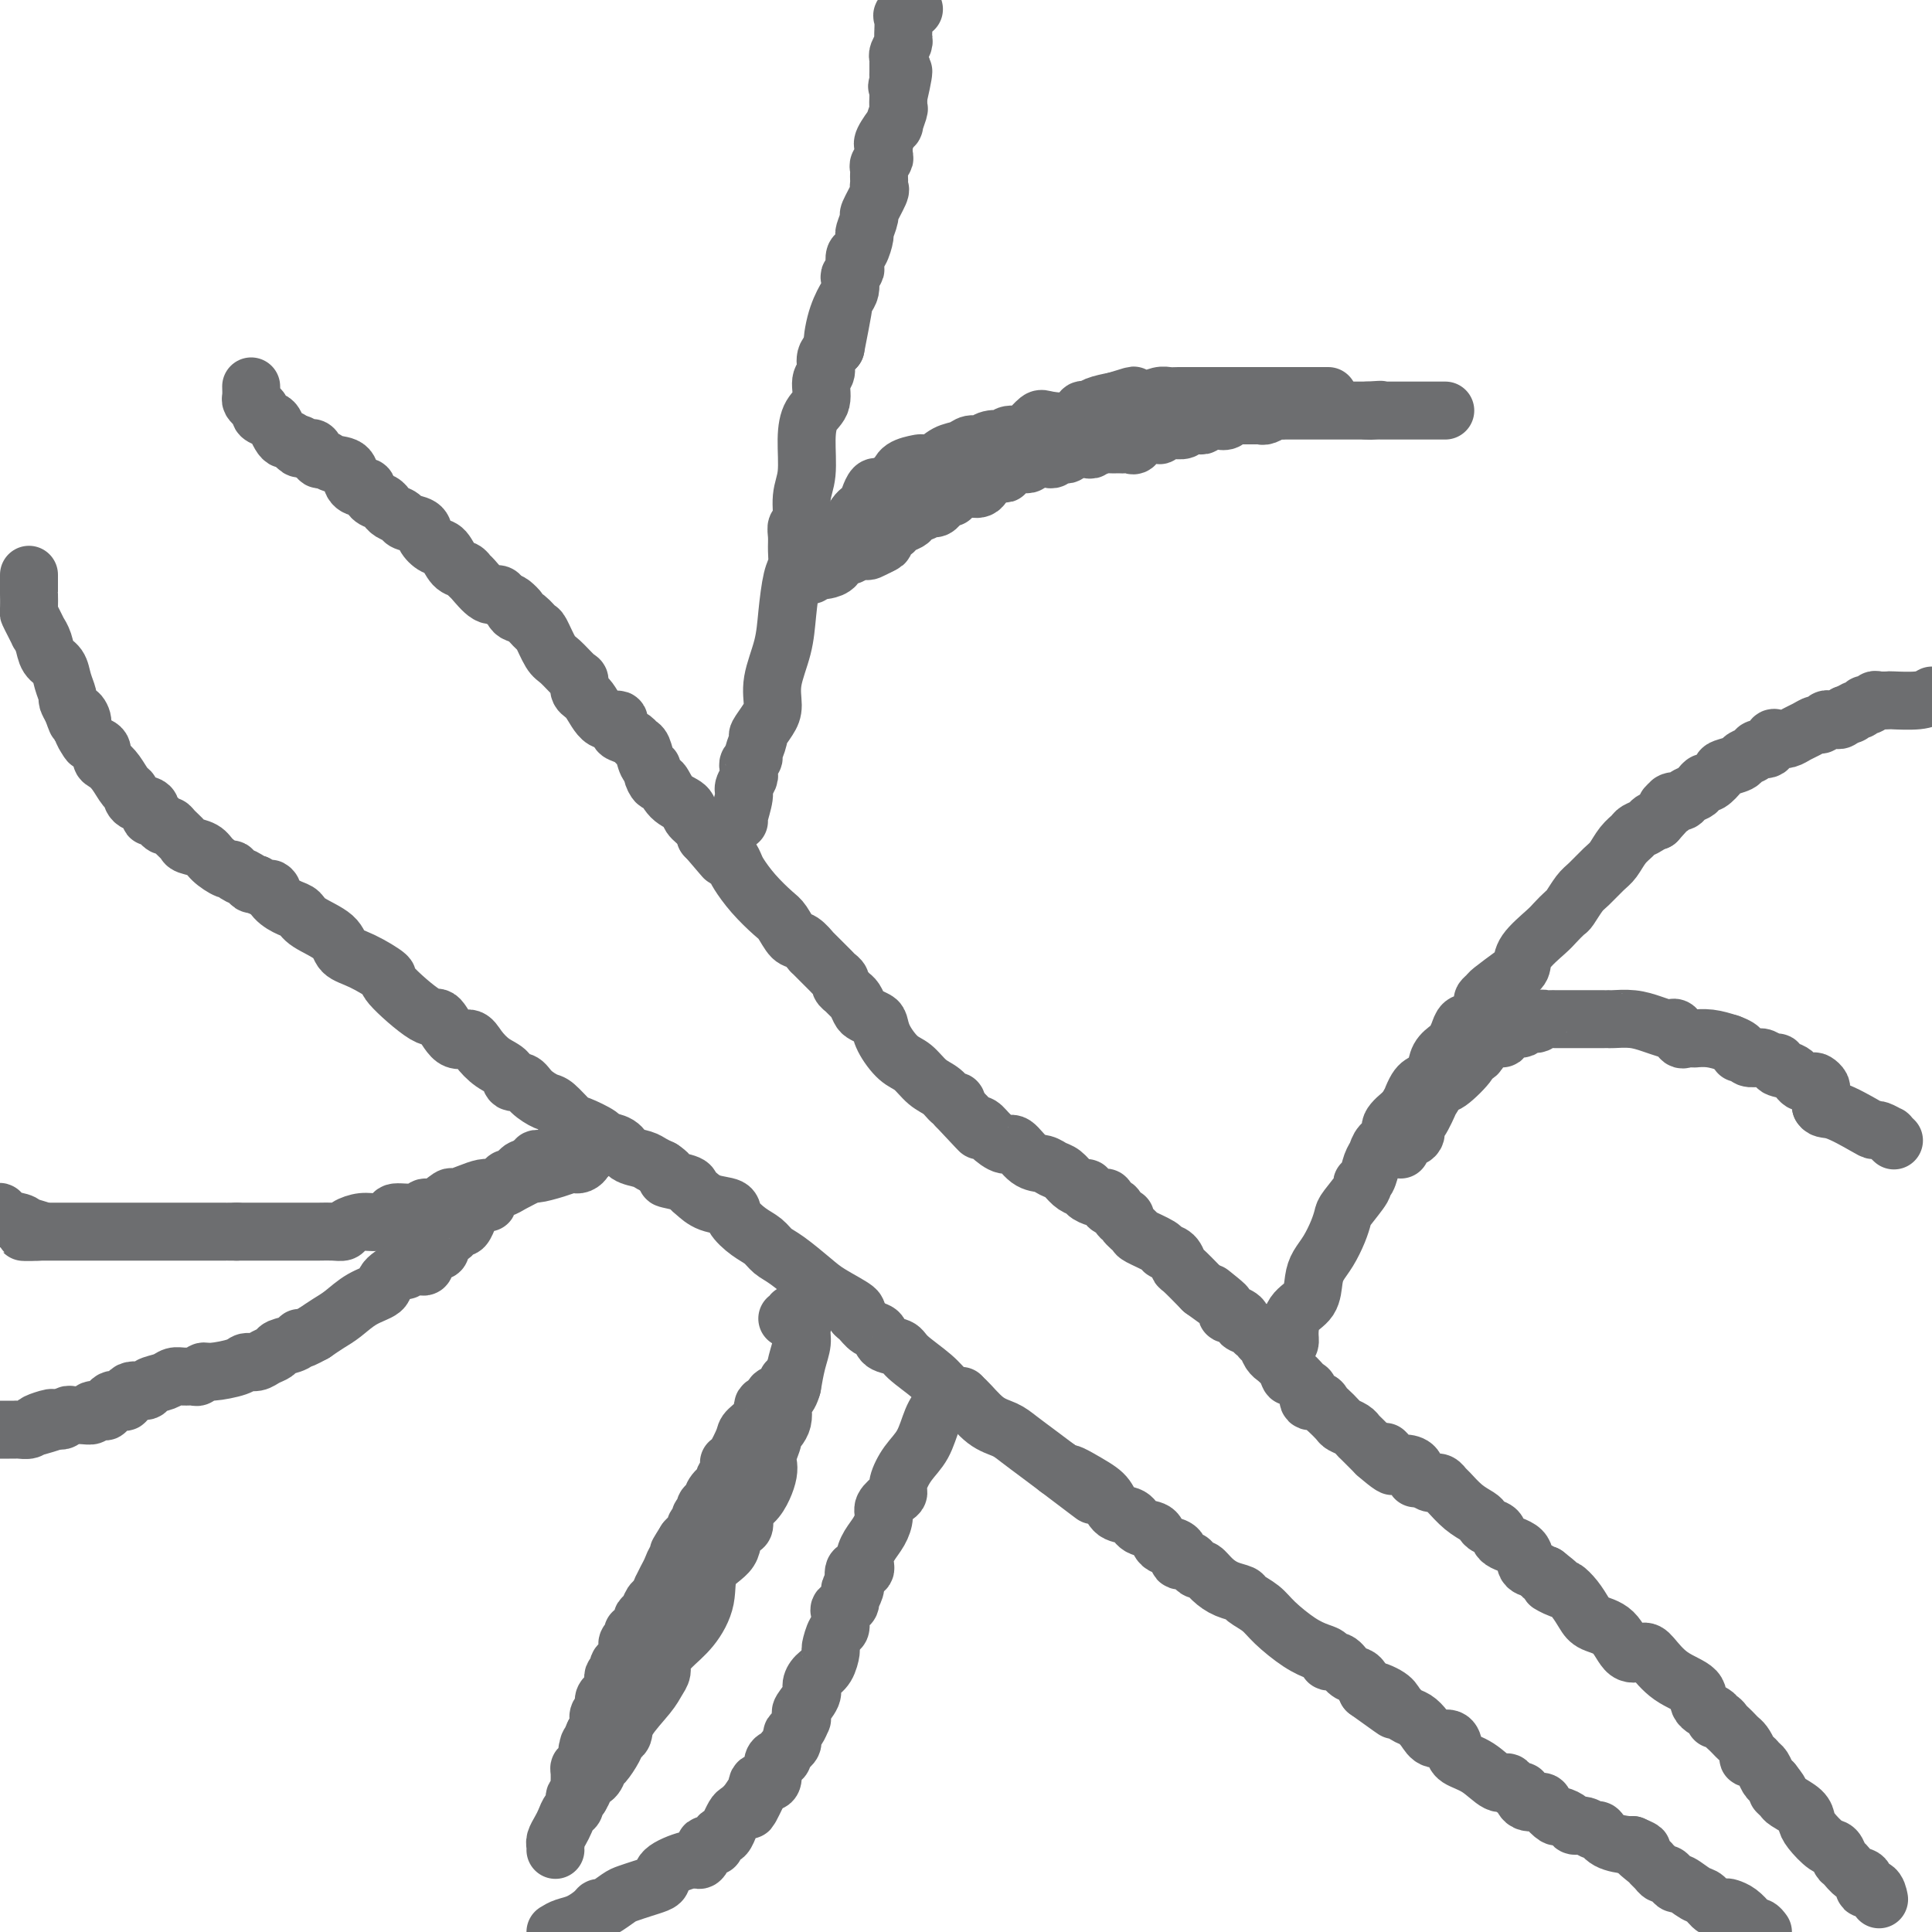 <svg viewBox='0 0 400 400' version='1.1' xmlns='http://www.w3.org/2000/svg' xmlns:xlink='http://www.w3.org/1999/xlink'><g fill='none' stroke='#6D6E70' stroke-width='12' stroke-linecap='round' stroke-linejoin='round'><path d='M6,119c0.000,0.769 0.000,1.537 0,2c-0.000,0.463 -0.001,0.620 0,1c0.001,0.380 0.003,0.983 0,1c-0.003,0.017 -0.011,-0.552 0,0c0.011,0.552 0.041,2.223 0,3c-0.041,0.777 -0.151,0.658 0,1c0.151,0.342 0.564,1.145 1,2c0.436,0.855 0.894,1.761 1,2c0.106,0.239 -0.141,-0.190 0,0c0.141,0.190 0.669,1.000 1,2c0.331,1.000 0.466,2.189 1,3c0.534,0.811 1.466,1.242 2,2c0.534,0.758 0.669,1.842 1,3c0.331,1.158 0.858,2.389 1,3c0.142,0.611 -0.102,0.603 0,1c0.102,0.397 0.551,1.198 1,2'/><path d='M15,147c1.554,4.522 0.940,1.828 1,1c0.060,-0.828 0.794,0.211 1,1c0.206,0.789 -0.117,1.329 0,2c0.117,0.671 0.675,1.475 1,2c0.325,0.525 0.419,0.772 1,1c0.581,0.228 1.651,0.436 2,1c0.349,0.564 -0.022,1.484 0,2c0.022,0.516 0.437,0.629 1,1c0.563,0.371 1.273,1.001 2,2c0.727,0.999 1.472,2.366 2,3c0.528,0.634 0.838,0.533 1,1c0.162,0.467 0.176,1.501 1,2c0.824,0.499 2.458,0.463 3,1c0.542,0.537 -0.009,1.646 0,2c0.009,0.354 0.579,-0.047 1,0c0.421,0.047 0.695,0.541 1,1c0.305,0.459 0.643,0.883 1,1c0.357,0.117 0.733,-0.071 1,0c0.267,0.071 0.426,0.403 1,1c0.574,0.597 1.562,1.460 2,2c0.438,0.540 0.327,0.757 1,1c0.673,0.243 2.130,0.513 3,1c0.870,0.487 1.154,1.191 2,2c0.846,0.809 2.254,1.723 3,2c0.746,0.277 0.830,-0.083 1,0c0.170,0.083 0.427,0.610 1,1c0.573,0.390 1.462,0.643 2,1c0.538,0.357 0.725,0.816 1,1c0.275,0.184 0.637,0.092 1,0'/><path d='M53,183c4.527,2.765 3.345,1.177 3,1c-0.345,-0.177 0.146,1.057 1,2c0.854,0.943 2.072,1.593 3,2c0.928,0.407 1.565,0.569 2,1c0.435,0.431 0.668,1.132 2,2c1.332,0.868 3.762,1.905 5,3c1.238,1.095 1.284,2.250 2,3c0.716,0.750 2.102,1.097 4,2c1.898,0.903 4.307,2.363 5,3c0.693,0.637 -0.330,0.453 1,2c1.330,1.547 5.013,4.826 7,6c1.987,1.174 2.278,0.244 3,1c0.722,0.756 1.875,3.199 3,4c1.125,0.801 2.223,-0.040 3,0c0.777,0.040 1.234,0.962 2,2c0.766,1.038 1.842,2.193 3,3c1.158,0.807 2.397,1.267 3,2c0.603,0.733 0.569,1.738 1,2c0.431,0.262 1.327,-0.220 2,0c0.673,0.220 1.122,1.143 2,2c0.878,0.857 2.183,1.648 3,2c0.817,0.352 1.144,0.266 2,1c0.856,0.734 2.239,2.290 3,3c0.761,0.710 0.899,0.575 2,1c1.101,0.425 3.166,1.409 4,2c0.834,0.591 0.436,0.788 1,1c0.564,0.212 2.090,0.438 3,1c0.910,0.562 1.203,1.460 2,2c0.797,0.540 2.099,0.722 3,1c0.901,0.278 1.400,0.651 2,1c0.600,0.349 1.300,0.675 2,1'/><path d='M137,242c2.937,1.953 0.780,1.837 1,2c0.220,0.163 2.816,0.606 4,1c1.184,0.394 0.956,0.737 1,1c0.044,0.263 0.360,0.444 1,1c0.640,0.556 1.603,1.486 3,2c1.397,0.514 3.227,0.614 4,1c0.773,0.386 0.487,1.060 1,2c0.513,0.940 1.824,2.145 3,3c1.176,0.855 2.216,1.358 3,2c0.784,0.642 1.311,1.422 2,2c0.689,0.578 1.539,0.953 3,2c1.461,1.047 3.532,2.766 5,4c1.468,1.234 2.332,1.984 4,3c1.668,1.016 4.139,2.299 5,3c0.861,0.701 0.113,0.822 0,1c-0.113,0.178 0.411,0.415 1,1c0.589,0.585 1.243,1.520 2,2c0.757,0.480 1.617,0.505 2,1c0.383,0.495 0.291,1.460 1,2c0.709,0.540 2.221,0.656 3,1c0.779,0.344 0.826,0.915 2,2c1.174,1.085 3.475,2.682 5,4c1.525,1.318 2.274,2.355 3,3c0.726,0.645 1.428,0.896 2,1c0.572,0.104 1.013,0.061 2,1c0.987,0.939 2.522,2.859 4,4c1.478,1.141 2.901,1.502 4,2c1.099,0.498 1.873,1.134 3,2c1.127,0.866 2.608,1.962 4,3c1.392,1.038 2.696,2.019 4,3'/><path d='M219,304c13.242,10.020 5.348,4.070 3,2c-2.348,-2.070 0.850,-0.261 3,1c2.150,1.261 3.252,1.972 4,3c0.748,1.028 1.142,2.373 2,3c0.858,0.627 2.181,0.536 3,1c0.819,0.464 1.135,1.483 2,2c0.865,0.517 2.278,0.533 3,1c0.722,0.467 0.752,1.387 1,2c0.248,0.613 0.714,0.920 1,1c0.286,0.080 0.391,-0.067 1,0c0.609,0.067 1.721,0.348 2,1c0.279,0.652 -0.277,1.676 0,2c0.277,0.324 1.386,-0.051 2,0c0.614,0.051 0.733,0.528 1,1c0.267,0.472 0.681,0.939 1,1c0.319,0.061 0.542,-0.283 1,0c0.458,0.283 1.151,1.191 2,2c0.849,0.809 1.853,1.517 3,2c1.147,0.483 2.438,0.742 3,1c0.562,0.258 0.394,0.517 1,1c0.606,0.483 1.984,1.190 3,2c1.016,0.810 1.668,1.724 3,3c1.332,1.276 3.344,2.914 5,4c1.656,1.086 2.957,1.618 4,2c1.043,0.382 1.827,0.613 2,1c0.173,0.387 -0.266,0.929 0,1c0.266,0.071 1.237,-0.329 2,0c0.763,0.329 1.318,1.387 2,2c0.682,0.613 1.491,0.780 2,1c0.509,0.220 0.717,0.491 1,1c0.283,0.509 0.642,1.254 1,2'/><path d='M283,350c10.258,7.367 3.903,2.785 2,1c-1.903,-1.785 0.645,-0.774 2,0c1.355,0.774 1.517,1.312 2,2c0.483,0.688 1.289,1.528 2,2c0.711,0.472 1.329,0.577 2,1c0.671,0.423 1.396,1.163 2,2c0.604,0.837 1.088,1.770 2,2c0.912,0.230 2.254,-0.242 3,0c0.746,0.242 0.897,1.199 1,2c0.103,0.801 0.159,1.447 1,2c0.841,0.553 2.468,1.014 4,2c1.532,0.986 2.971,2.497 4,3c1.029,0.503 1.650,-0.001 2,0c0.350,0.001 0.430,0.508 1,1c0.570,0.492 1.629,0.971 2,1c0.371,0.029 0.054,-0.391 0,0c-0.054,0.391 0.155,1.592 1,2c0.845,0.408 2.324,0.021 3,0c0.676,-0.021 0.547,0.324 1,1c0.453,0.676 1.486,1.683 2,2c0.514,0.317 0.509,-0.054 1,0c0.491,0.054 1.479,0.535 2,1c0.521,0.465 0.574,0.916 1,1c0.426,0.084 1.224,-0.198 2,0c0.776,0.198 1.528,0.876 2,1c0.472,0.124 0.663,-0.307 1,0c0.337,0.307 0.822,1.352 2,2c1.178,0.648 3.051,0.899 4,1c0.949,0.101 0.975,0.050 1,0'/><path d='M338,382c3.521,1.511 1.325,0.787 1,1c-0.325,0.213 1.222,1.363 2,2c0.778,0.637 0.786,0.762 1,1c0.214,0.238 0.635,0.590 1,1c0.365,0.410 0.673,0.879 1,1c0.327,0.121 0.672,-0.104 1,0c0.328,0.104 0.640,0.537 1,1c0.360,0.463 0.767,0.955 1,1c0.233,0.045 0.290,-0.356 1,0c0.710,0.356 2.073,1.468 3,2c0.927,0.532 1.417,0.484 2,1c0.583,0.516 1.259,1.595 2,2c0.741,0.405 1.546,0.137 2,0c0.454,-0.137 0.555,-0.143 1,0c0.445,0.143 1.232,0.433 2,1c0.768,0.567 1.515,1.410 2,2c0.485,0.590 0.707,0.928 1,1c0.293,0.072 0.655,-0.122 1,0c0.345,0.122 0.672,0.561 1,1'/><path d='M52,80c0.021,0.756 0.042,1.512 0,2c-0.042,0.488 -0.148,0.708 0,1c0.148,0.292 0.550,0.655 1,1c0.450,0.345 0.947,0.673 1,1c0.053,0.327 -0.337,0.652 0,1c0.337,0.348 1.400,0.720 2,1c0.600,0.280 0.738,0.470 1,1c0.262,0.530 0.647,1.400 1,2c0.353,0.600 0.672,0.931 1,1c0.328,0.069 0.665,-0.123 1,0c0.335,0.123 0.667,0.562 1,1'/><path d='M61,92c1.571,1.798 0.998,0.293 1,0c0.002,-0.293 0.577,0.624 1,1c0.423,0.376 0.692,0.209 1,0c0.308,-0.209 0.654,-0.461 1,0c0.346,0.461 0.694,1.636 1,2c0.306,0.364 0.572,-0.084 1,0c0.428,0.084 1.018,0.700 2,1c0.982,0.300 2.356,0.283 3,1c0.644,0.717 0.557,2.167 1,3c0.443,0.833 1.415,1.050 2,1c0.585,-0.050 0.783,-0.368 1,0c0.217,0.368 0.452,1.422 1,2c0.548,0.578 1.408,0.680 2,1c0.592,0.320 0.916,0.860 1,1c0.084,0.140 -0.072,-0.118 0,0c0.072,0.118 0.371,0.612 1,1c0.629,0.388 1.586,0.672 2,1c0.414,0.328 0.285,0.702 1,1c0.715,0.298 2.274,0.521 3,1c0.726,0.479 0.618,1.213 1,2c0.382,0.787 1.255,1.626 2,2c0.745,0.374 1.364,0.283 2,1c0.636,0.717 1.290,2.242 2,3c0.710,0.758 1.475,0.749 2,1c0.525,0.251 0.809,0.763 1,1c0.191,0.237 0.288,0.197 1,1c0.712,0.803 2.038,2.447 3,3c0.962,0.553 1.561,0.015 2,0c0.439,-0.015 0.720,0.492 1,1'/><path d='M104,124c5.413,4.357 2.946,1.749 2,1c-0.946,-0.749 -0.371,0.360 0,1c0.371,0.640 0.536,0.812 1,1c0.464,0.188 1.225,0.391 2,1c0.775,0.609 1.563,1.624 2,2c0.437,0.376 0.524,0.113 1,1c0.476,0.887 1.342,2.924 2,4c0.658,1.076 1.110,1.192 2,2c0.890,0.808 2.219,2.309 3,3c0.781,0.691 1.016,0.572 1,1c-0.016,0.428 -0.282,1.403 0,2c0.282,0.597 1.111,0.814 2,2c0.889,1.186 1.839,3.340 3,4c1.161,0.660 2.535,-0.173 3,0c0.465,0.173 0.023,1.354 0,2c-0.023,0.646 0.375,0.758 1,1c0.625,0.242 1.478,0.614 2,1c0.522,0.386 0.713,0.784 1,1c0.287,0.216 0.668,0.248 1,1c0.332,0.752 0.613,2.223 1,3c0.387,0.777 0.879,0.859 1,1c0.121,0.141 -0.129,0.341 0,1c0.129,0.659 0.635,1.776 1,2c0.365,0.224 0.588,-0.446 1,0c0.412,0.446 1.014,2.008 2,3c0.986,0.992 2.355,1.415 3,2c0.645,0.585 0.565,1.332 1,2c0.435,0.668 1.386,1.257 2,2c0.614,0.743 0.890,1.641 1,2c0.110,0.359 0.055,0.180 0,0'/><path d='M146,173c6.860,8.016 3.009,3.557 2,2c-1.009,-1.557 0.825,-0.211 2,1c1.175,1.211 1.690,2.287 2,3c0.310,0.713 0.415,1.064 1,2c0.585,0.936 1.651,2.459 3,4c1.349,1.541 2.982,3.100 4,4c1.018,0.900 1.420,1.140 2,2c0.580,0.860 1.338,2.341 2,3c0.662,0.659 1.228,0.495 2,1c0.772,0.505 1.751,1.679 2,2c0.249,0.321 -0.230,-0.212 0,0c0.230,0.212 1.171,1.170 2,2c0.829,0.830 1.546,1.532 2,2c0.454,0.468 0.647,0.703 1,1c0.353,0.297 0.868,0.656 1,1c0.132,0.344 -0.119,0.673 0,1c0.119,0.327 0.608,0.651 1,1c0.392,0.349 0.686,0.724 1,1c0.314,0.276 0.648,0.454 1,1c0.352,0.546 0.723,1.460 1,2c0.277,0.540 0.461,0.705 1,1c0.539,0.295 1.432,0.721 2,1c0.568,0.279 0.812,0.410 1,1c0.188,0.590 0.319,1.638 1,3c0.681,1.362 1.912,3.038 3,4c1.088,0.962 2.032,1.210 3,2c0.968,0.790 1.958,2.123 3,3c1.042,0.877 2.135,1.297 3,2c0.865,0.703 1.502,1.689 2,2c0.498,0.311 0.857,-0.054 1,0c0.143,0.054 0.072,0.527 0,1'/><path d='M198,229c8.464,9.066 3.623,3.730 2,2c-1.623,-1.730 -0.027,0.147 1,1c1.027,0.853 1.485,0.684 2,1c0.515,0.316 1.086,1.117 2,2c0.914,0.883 2.170,1.847 3,2c0.830,0.153 1.234,-0.507 2,0c0.766,0.507 1.896,2.181 3,3c1.104,0.819 2.183,0.784 3,1c0.817,0.216 1.372,0.684 2,1c0.628,0.316 1.329,0.480 2,1c0.671,0.520 1.311,1.397 2,2c0.689,0.603 1.427,0.932 2,1c0.573,0.068 0.981,-0.126 1,0c0.019,0.126 -0.349,0.572 0,1c0.349,0.428 1.417,0.837 2,1c0.583,0.163 0.681,0.080 1,0c0.319,-0.080 0.859,-0.157 1,0c0.141,0.157 -0.115,0.549 0,1c0.115,0.451 0.603,0.960 1,1c0.397,0.040 0.702,-0.389 1,0c0.298,0.389 0.587,1.595 1,2c0.413,0.405 0.948,0.010 1,0c0.052,-0.010 -0.380,0.365 0,1c0.380,0.635 1.573,1.531 2,2c0.427,0.469 0.090,0.511 1,1c0.910,0.489 3.068,1.424 4,2c0.932,0.576 0.639,0.792 1,1c0.361,0.208 1.375,0.406 2,1c0.625,0.594 0.861,1.583 1,2c0.139,0.417 0.183,0.262 1,1c0.817,0.738 2.409,2.369 4,4'/><path d='M249,267c8.236,6.017 3.325,2.060 2,1c-1.325,-1.060 0.935,0.777 2,2c1.065,1.223 0.933,1.833 1,2c0.067,0.167 0.332,-0.109 1,0c0.668,0.109 1.738,0.603 2,1c0.262,0.397 -0.284,0.698 0,1c0.284,0.302 1.400,0.605 2,1c0.600,0.395 0.685,0.883 1,1c0.315,0.117 0.859,-0.136 1,0c0.141,0.136 -0.122,0.662 0,1c0.122,0.338 0.628,0.488 1,1c0.372,0.512 0.611,1.385 1,2c0.389,0.615 0.929,0.972 1,1c0.071,0.028 -0.329,-0.273 0,0c0.329,0.273 1.385,1.118 2,2c0.615,0.882 0.790,1.799 1,2c0.210,0.201 0.455,-0.315 1,0c0.545,0.315 1.389,1.461 2,2c0.611,0.539 0.989,0.472 1,1c0.011,0.528 -0.344,1.651 0,2c0.344,0.349 1.386,-0.075 2,0c0.614,0.075 0.798,0.650 1,1c0.202,0.350 0.422,0.475 1,1c0.578,0.525 1.515,1.448 2,2c0.485,0.552 0.517,0.731 1,1c0.483,0.269 1.418,0.629 2,1c0.582,0.371 0.810,0.754 1,1c0.190,0.246 0.340,0.356 1,1c0.660,0.644 1.830,1.822 3,3'/><path d='M285,301c5.959,5.195 2.856,1.181 2,0c-0.856,-1.181 0.535,0.470 1,1c0.465,0.530 0.005,-0.060 0,0c-0.005,0.060 0.446,0.772 1,1c0.554,0.228 1.213,-0.026 2,0c0.787,0.026 1.703,0.333 2,1c0.297,0.667 -0.026,1.696 0,2c0.026,0.304 0.402,-0.116 1,0c0.598,0.116 1.417,0.766 2,1c0.583,0.234 0.928,0.050 1,0c0.072,-0.050 -0.130,0.035 0,0c0.130,-0.035 0.591,-0.188 1,0c0.409,0.188 0.764,0.719 1,1c0.236,0.281 0.352,0.313 1,1c0.648,0.687 1.827,2.028 3,3c1.173,0.972 2.338,1.573 3,2c0.662,0.427 0.819,0.679 1,1c0.181,0.321 0.387,0.709 1,1c0.613,0.291 1.635,0.483 2,1c0.365,0.517 0.073,1.358 1,2c0.927,0.642 3.074,1.087 4,2c0.926,0.913 0.630,2.296 1,3c0.370,0.704 1.407,0.728 2,1c0.593,0.272 0.741,0.792 1,1c0.259,0.208 0.630,0.104 1,0'/><path d='M320,326c5.529,4.254 1.852,2.389 1,2c-0.852,-0.389 1.121,0.697 2,1c0.879,0.303 0.665,-0.178 1,0c0.335,0.178 1.219,1.015 2,2c0.781,0.985 1.459,2.116 2,3c0.541,0.884 0.945,1.519 2,2c1.055,0.481 2.762,0.807 4,2c1.238,1.193 2.007,3.253 3,4c0.993,0.747 2.210,0.182 3,0c0.790,-0.182 1.151,0.021 2,1c0.849,0.979 2.184,2.736 4,4c1.816,1.264 4.111,2.037 5,3c0.889,0.963 0.371,2.117 1,3c0.629,0.883 2.406,1.493 3,2c0.594,0.507 0.004,0.909 0,1c-0.004,0.091 0.576,-0.130 1,0c0.424,0.130 0.691,0.611 1,1c0.309,0.389 0.661,0.685 1,1c0.339,0.315 0.664,0.649 1,1c0.336,0.351 0.681,0.720 1,1c0.319,0.280 0.610,0.471 1,1c0.390,0.529 0.878,1.398 1,2c0.122,0.602 -0.122,0.939 0,1c0.122,0.061 0.610,-0.152 1,0c0.390,0.152 0.682,0.670 1,1c0.318,0.330 0.663,0.474 1,1c0.337,0.526 0.668,1.436 1,2c0.332,0.564 0.666,0.782 1,1'/><path d='M367,369c2.645,3.341 1.258,2.194 1,2c-0.258,-0.194 0.611,0.566 1,1c0.389,0.434 0.296,0.544 1,1c0.704,0.456 2.206,1.259 3,2c0.794,0.741 0.881,1.421 1,2c0.119,0.579 0.269,1.057 1,2c0.731,0.943 2.044,2.351 3,3c0.956,0.649 1.557,0.540 2,1c0.443,0.460 0.730,1.490 1,2c0.270,0.510 0.524,0.499 1,1c0.476,0.501 1.175,1.515 2,2c0.825,0.485 1.776,0.442 2,1c0.224,0.558 -0.280,1.717 0,2c0.280,0.283 1.345,-0.308 2,0c0.655,0.308 0.902,1.517 1,2c0.098,0.483 0.049,0.242 0,0'/><path d='M153,170c-0.121,-0.016 -0.243,-0.032 0,-1c0.243,-0.968 0.850,-2.889 1,-4c0.150,-1.111 -0.157,-1.411 0,-2c0.157,-0.589 0.778,-1.468 1,-2c0.222,-0.532 0.044,-0.718 0,-1c-0.044,-0.282 0.045,-0.661 0,-1c-0.045,-0.339 -0.224,-0.638 0,-1c0.224,-0.362 0.851,-0.786 1,-1c0.149,-0.214 -0.180,-0.219 0,-1c0.180,-0.781 0.870,-2.338 1,-3c0.130,-0.662 -0.298,-0.429 0,-1c0.298,-0.571 1.323,-1.945 2,-3c0.677,-1.055 1.007,-1.791 1,-3c-0.007,-1.209 -0.352,-2.889 0,-5c0.352,-2.111 1.401,-4.651 2,-7c0.599,-2.349 0.749,-4.505 1,-7c0.251,-2.495 0.602,-5.327 1,-7c0.398,-1.673 0.843,-2.185 1,-3c0.157,-0.815 0.027,-1.932 0,-3c-0.027,-1.068 0.049,-2.085 0,-3c-0.049,-0.915 -0.224,-1.727 0,-2c0.224,-0.273 0.846,-0.005 1,-1c0.154,-0.995 -0.161,-3.251 0,-5c0.161,-1.749 0.799,-2.990 1,-5c0.201,-2.010 -0.033,-4.788 0,-7c0.033,-2.212 0.333,-3.856 1,-5c0.667,-1.144 1.701,-1.787 2,-3c0.299,-1.213 -0.136,-2.995 0,-4c0.136,-1.005 0.844,-1.232 1,-2c0.156,-0.768 -0.241,-2.077 0,-3c0.241,-0.923 1.121,-1.462 2,-2'/><path d='M173,72c3.122,-15.793 0.928,-6.277 0,-3c-0.928,3.277 -0.589,0.315 0,-2c0.589,-2.315 1.430,-3.983 2,-5c0.570,-1.017 0.871,-1.385 1,-2c0.129,-0.615 0.086,-1.479 0,-2c-0.086,-0.521 -0.217,-0.701 0,-1c0.217,-0.299 0.780,-0.718 1,-1c0.220,-0.282 0.096,-0.426 0,-1c-0.096,-0.574 -0.165,-1.577 0,-2c0.165,-0.423 0.564,-0.267 1,-1c0.436,-0.733 0.909,-2.354 1,-3c0.091,-0.646 -0.200,-0.316 0,-1c0.200,-0.684 0.891,-2.382 1,-3c0.109,-0.618 -0.363,-0.154 0,-1c0.363,-0.846 1.561,-3.000 2,-4c0.439,-1.000 0.118,-0.845 0,-1c-0.118,-0.155 -0.033,-0.619 0,-1c0.033,-0.381 0.012,-0.680 0,-1c-0.012,-0.320 -0.017,-0.662 0,-1c0.017,-0.338 0.057,-0.673 0,-1c-0.057,-0.327 -0.211,-0.648 0,-1c0.211,-0.352 0.786,-0.736 1,-1c0.214,-0.264 0.065,-0.409 0,-1c-0.065,-0.591 -0.047,-1.630 0,-2c0.047,-0.370 0.121,-0.071 0,0c-0.121,0.071 -0.439,-0.085 0,-1c0.439,-0.915 1.634,-2.591 2,-3c0.366,-0.409 -0.098,0.447 0,0c0.098,-0.447 0.757,-2.197 1,-3c0.243,-0.803 0.069,-0.658 0,-1c-0.069,-0.342 -0.035,-1.171 0,-2'/><path d='M186,20c2.011,-8.738 0.539,-4.583 0,-3c-0.539,1.583 -0.144,0.593 0,0c0.144,-0.593 0.038,-0.788 0,-1c-0.038,-0.212 -0.006,-0.442 0,-1c0.006,-0.558 -0.012,-1.446 0,-2c0.012,-0.554 0.056,-0.775 0,-1c-0.056,-0.225 -0.211,-0.453 0,-1c0.211,-0.547 0.789,-1.411 1,-2c0.211,-0.589 0.055,-0.903 0,-1c-0.055,-0.097 -0.007,0.023 0,0c0.007,-0.023 -0.026,-0.188 0,-1c0.026,-0.812 0.110,-2.269 0,-3c-0.110,-0.731 -0.414,-0.735 0,-1c0.414,-0.265 1.547,-0.790 2,-1c0.453,-0.210 0.227,-0.105 0,0'/><path d='M176,112c-0.429,0.197 -0.857,0.394 -1,0c-0.143,-0.394 0.000,-1.379 0,-2c-0.000,-0.621 -0.144,-0.878 0,-1c0.144,-0.122 0.577,-0.110 1,0c0.423,0.110 0.835,0.317 1,0c0.165,-0.317 0.082,-1.159 0,-2'/><path d='M177,107c0.560,-1.137 1.460,-1.481 2,-2c0.540,-0.519 0.721,-1.215 1,-2c0.279,-0.785 0.657,-1.660 1,-2c0.343,-0.340 0.652,-0.146 1,0c0.348,0.146 0.735,0.243 1,0c0.265,-0.243 0.407,-0.825 1,-1c0.593,-0.175 1.636,0.058 2,0c0.364,-0.058 0.050,-0.406 0,-1c-0.050,-0.594 0.163,-1.434 1,-2c0.837,-0.566 2.297,-0.858 3,-1c0.703,-0.142 0.649,-0.133 1,0c0.351,0.133 1.105,0.390 2,0c0.895,-0.390 1.929,-1.429 3,-2c1.071,-0.571 2.179,-0.675 3,-1c0.821,-0.325 1.354,-0.871 2,-1c0.646,-0.129 1.404,0.157 2,0c0.596,-0.157 1.032,-0.759 2,-1c0.968,-0.241 2.470,-0.121 3,0c0.530,0.121 0.088,0.245 0,0c-0.088,-0.245 0.179,-0.858 1,-1c0.821,-0.142 2.195,0.186 3,0c0.805,-0.186 1.042,-0.885 1,-1c-0.042,-0.115 -0.362,0.354 0,0c0.362,-0.354 1.406,-1.530 2,-2c0.594,-0.470 0.738,-0.234 2,0c1.262,0.234 3.642,0.466 5,0c1.358,-0.466 1.694,-1.630 2,-2c0.306,-0.370 0.582,0.054 1,0c0.418,-0.054 0.976,-0.587 2,-1c1.024,-0.413 2.512,-0.707 4,-1'/><path d='M231,83c6.922,-2.167 2.229,-0.584 1,0c-1.229,0.584 1.008,0.171 2,0c0.992,-0.171 0.741,-0.098 1,0c0.259,0.098 1.029,0.222 2,0c0.971,-0.222 2.144,-0.792 3,-1c0.856,-0.208 1.395,-0.056 2,0c0.605,0.056 1.275,0.015 2,0c0.725,-0.015 1.506,-0.004 2,0c0.494,0.004 0.700,0.001 1,0c0.300,-0.001 0.695,-0.000 1,0c0.305,0.000 0.520,0.000 1,0c0.480,-0.000 1.227,-0.000 2,0c0.773,0.000 1.574,0.000 2,0c0.426,-0.000 0.478,-0.000 1,0c0.522,0.000 1.514,0.000 3,0c1.486,-0.000 3.467,-0.000 5,0c1.533,0.000 2.617,0.000 4,0c1.383,-0.000 3.064,-0.000 4,0c0.936,0.000 1.126,0.000 1,0c-0.126,-0.000 -0.570,-0.000 0,0c0.570,0.000 2.153,0.000 3,0c0.847,-0.000 0.956,-0.000 1,0c0.044,0.000 0.022,0.000 0,0'/><path d='M265,279c0.307,0.081 0.615,0.161 1,0c0.385,-0.161 0.849,-0.564 1,-1c0.151,-0.436 -0.010,-0.907 0,-2c0.010,-1.093 0.190,-2.809 1,-4c0.810,-1.191 2.248,-1.859 3,-3c0.752,-1.141 0.818,-2.757 1,-4c0.182,-1.243 0.480,-2.112 1,-3c0.520,-0.888 1.261,-1.793 2,-3c0.739,-1.207 1.475,-2.715 2,-4c0.525,-1.285 0.837,-2.345 1,-3c0.163,-0.655 0.176,-0.903 1,-2c0.824,-1.097 2.459,-3.042 3,-4c0.541,-0.958 -0.011,-0.928 0,-1c0.011,-0.072 0.585,-0.246 1,-1c0.415,-0.754 0.669,-2.088 1,-3c0.331,-0.912 0.738,-1.402 1,-2c0.262,-0.598 0.380,-1.305 1,-2c0.620,-0.695 1.744,-1.380 2,-2c0.256,-0.620 -0.355,-1.177 0,-2c0.355,-0.823 1.678,-1.911 3,-3'/><path d='M291,230c4.212,-7.651 1.744,-2.280 1,-1c-0.744,1.280 0.238,-1.531 1,-3c0.762,-1.469 1.303,-1.597 2,-2c0.697,-0.403 1.549,-1.080 2,-2c0.451,-0.920 0.501,-2.082 1,-3c0.499,-0.918 1.445,-1.592 2,-2c0.555,-0.408 0.717,-0.551 1,-1c0.283,-0.449 0.688,-1.205 1,-2c0.312,-0.795 0.532,-1.628 1,-2c0.468,-0.372 1.183,-0.283 2,-1c0.817,-0.717 1.734,-2.240 2,-3c0.266,-0.760 -0.121,-0.755 0,-1c0.121,-0.245 0.751,-0.739 1,-1c0.249,-0.261 0.119,-0.290 1,-1c0.881,-0.710 2.774,-2.101 4,-3c1.226,-0.899 1.786,-1.306 2,-2c0.214,-0.694 0.084,-1.676 1,-3c0.916,-1.324 2.879,-2.992 4,-4c1.121,-1.008 1.402,-1.357 2,-2c0.598,-0.643 1.515,-1.580 2,-2c0.485,-0.420 0.539,-0.324 1,-1c0.461,-0.676 1.331,-2.124 2,-3c0.669,-0.876 1.139,-1.180 2,-2c0.861,-0.820 2.113,-2.156 3,-3c0.887,-0.844 1.407,-1.196 2,-2c0.593,-0.804 1.258,-2.062 2,-3c0.742,-0.938 1.561,-1.558 2,-2c0.439,-0.442 0.499,-0.706 1,-1c0.501,-0.294 1.443,-0.618 2,-1c0.557,-0.382 0.731,-0.824 1,-1c0.269,-0.176 0.635,-0.088 1,0'/><path d='M343,170c5.644,-6.111 2.754,-3.889 2,-3c-0.754,0.889 0.628,0.445 1,0c0.372,-0.445 -0.265,-0.893 0,-1c0.265,-0.107 1.433,0.125 2,0c0.567,-0.125 0.532,-0.606 1,-1c0.468,-0.394 1.439,-0.701 2,-1c0.561,-0.299 0.711,-0.591 1,-1c0.289,-0.409 0.715,-0.936 1,-1c0.285,-0.064 0.428,0.334 1,0c0.572,-0.334 1.572,-1.398 2,-2c0.428,-0.602 0.285,-0.740 1,-1c0.715,-0.260 2.289,-0.642 3,-1c0.711,-0.358 0.558,-0.692 1,-1c0.442,-0.308 1.480,-0.591 2,-1c0.520,-0.409 0.524,-0.946 1,-1c0.476,-0.054 1.426,0.375 2,0c0.574,-0.375 0.772,-1.553 1,-2c0.228,-0.447 0.484,-0.162 1,0c0.516,0.162 1.290,0.202 2,0c0.710,-0.202 1.356,-0.646 2,-1c0.644,-0.354 1.286,-0.616 2,-1c0.714,-0.384 1.501,-0.888 2,-1c0.499,-0.112 0.711,0.167 1,0c0.289,-0.167 0.656,-0.781 1,-1c0.344,-0.219 0.667,-0.045 1,0c0.333,0.045 0.677,-0.039 1,0c0.323,0.039 0.625,0.203 1,0c0.375,-0.203 0.821,-0.772 1,-1c0.179,-0.228 0.089,-0.114 0,0'/><path d='M382,148c2.343,-0.709 1.201,0.020 1,0c-0.201,-0.020 0.537,-0.789 1,-1c0.463,-0.211 0.649,0.136 1,0c0.351,-0.136 0.866,-0.754 1,-1c0.134,-0.246 -0.114,-0.118 0,0c0.114,0.118 0.590,0.228 1,0c0.410,-0.228 0.753,-0.792 1,-1c0.247,-0.208 0.398,-0.058 1,0c0.602,0.058 1.656,0.026 2,0c0.344,-0.026 -0.023,-0.045 1,0c1.023,0.045 3.435,0.156 5,0c1.565,-0.156 2.282,-0.578 3,-1'/><path d='M290,238c-0.052,-0.323 -0.103,-0.646 0,-1c0.103,-0.354 0.361,-0.738 1,-1c0.639,-0.262 1.658,-0.403 2,-1c0.342,-0.597 0.007,-1.649 0,-2c-0.007,-0.351 0.313,0.001 1,-1c0.687,-1.001 1.741,-3.354 2,-4c0.259,-0.646 -0.276,0.416 0,0c0.276,-0.416 1.364,-2.309 2,-3c0.636,-0.691 0.821,-0.179 2,-1c1.179,-0.821 3.352,-2.975 4,-4c0.648,-1.025 -0.230,-0.919 0,-1c0.230,-0.081 1.567,-0.347 2,-1c0.433,-0.653 -0.039,-1.691 0,-2c0.039,-0.309 0.588,0.113 1,0c0.412,-0.113 0.688,-0.761 1,-1c0.312,-0.239 0.661,-0.068 1,0c0.339,0.068 0.670,0.034 1,0'/><path d='M310,215c3.235,-3.432 1.322,-0.512 1,0c-0.322,0.512 0.946,-1.383 2,-2c1.054,-0.617 1.893,0.045 2,0c0.107,-0.045 -0.518,-0.797 0,-1c0.518,-0.203 2.179,0.142 3,0c0.821,-0.142 0.801,-0.770 1,-1c0.199,-0.230 0.617,-0.062 1,0c0.383,0.062 0.731,0.017 1,0c0.269,-0.017 0.457,-0.004 1,0c0.543,0.004 1.439,0.001 2,0c0.561,-0.001 0.788,-0.000 1,0c0.212,0.000 0.411,0.000 1,0c0.589,-0.000 1.569,-0.000 2,0c0.431,0.000 0.312,0.000 1,0c0.688,-0.000 2.182,-0.001 3,0c0.818,0.001 0.960,0.003 1,0c0.040,-0.003 -0.021,-0.011 0,0c0.021,0.011 0.124,0.042 1,0c0.876,-0.042 2.525,-0.157 4,0c1.475,0.157 2.776,0.585 4,1c1.224,0.415 2.369,0.815 3,1c0.631,0.185 0.746,0.155 1,0c0.254,-0.155 0.647,-0.434 1,0c0.353,0.434 0.667,1.581 1,2c0.333,0.419 0.686,0.112 1,0c0.314,-0.112 0.590,-0.027 1,0c0.410,0.027 0.955,-0.003 1,0c0.045,0.003 -0.411,0.039 0,0c0.411,-0.039 1.689,-0.154 3,0c1.311,0.154 2.656,0.577 4,1'/><path d='M358,216c3.494,1.243 2.229,1.850 2,2c-0.229,0.150 0.579,-0.156 1,0c0.421,0.156 0.455,0.773 1,1c0.545,0.227 1.603,0.065 2,0c0.397,-0.065 0.135,-0.032 0,0c-0.135,0.032 -0.144,0.065 0,0c0.144,-0.065 0.441,-0.226 1,0c0.559,0.226 1.381,0.839 2,1c0.619,0.161 1.034,-0.128 1,0c-0.034,0.128 -0.518,0.675 0,1c0.518,0.325 2.037,0.430 3,1c0.963,0.570 1.368,1.606 2,2c0.632,0.394 1.490,0.147 2,0c0.510,-0.147 0.673,-0.194 1,0c0.327,0.194 0.820,0.629 1,1c0.180,0.371 0.048,0.677 0,1c-0.048,0.323 -0.013,0.664 0,1c0.013,0.336 0.004,0.667 0,1c-0.004,0.333 -0.002,0.666 0,1'/><path d='M377,229c0.501,0.835 1.252,0.424 3,1c1.748,0.576 4.492,2.139 6,3c1.508,0.861 1.781,1.019 2,1c0.219,-0.019 0.385,-0.215 1,0c0.615,0.215 1.680,0.841 2,1c0.320,0.159 -0.106,-0.150 0,0c0.106,0.150 0.745,0.757 1,1c0.255,0.243 0.128,0.121 0,0'/><path d='M122,238c0.000,0.000 0.000,1.000 0,1'/><path d='M122,239c-0.239,0.110 -0.836,-0.115 -1,0c-0.164,0.115 0.107,0.569 0,1c-0.107,0.431 -0.590,0.838 -1,1c-0.410,0.162 -0.747,0.080 -1,0c-0.253,-0.080 -0.421,-0.159 -1,0c-0.579,0.159 -1.569,0.554 -3,1c-1.431,0.446 -3.304,0.943 -4,1c-0.696,0.057 -0.216,-0.325 -1,0c-0.784,0.325 -2.831,1.358 -4,2c-1.169,0.642 -1.459,0.894 -2,1c-0.541,0.106 -1.333,0.065 -2,0c-0.667,-0.065 -1.207,-0.153 -2,0c-0.793,0.153 -1.837,0.548 -3,1c-1.163,0.452 -2.445,0.962 -3,1c-0.555,0.038 -0.384,-0.397 -1,0c-0.616,0.397 -2.019,1.626 -3,2c-0.981,0.374 -1.540,-0.106 -2,0c-0.460,0.106 -0.822,0.798 -2,1c-1.178,0.202 -3.174,-0.087 -4,0c-0.826,0.087 -0.483,0.549 -1,1c-0.517,0.451 -1.895,0.891 -3,1c-1.105,0.109 -1.937,-0.114 -3,0c-1.063,0.114 -2.357,0.567 -3,1c-0.643,0.433 -0.636,0.848 -1,1c-0.364,0.152 -1.100,0.041 -2,0c-0.900,-0.041 -1.963,-0.011 -3,0c-1.037,0.011 -2.049,0.003 -3,0c-0.951,-0.003 -1.843,-0.001 -3,0c-1.157,0.001 -2.581,0.000 -4,0c-1.419,-0.000 -2.834,-0.000 -4,0c-1.166,0.000 -2.083,0.000 -3,0'/><path d='M49,255c-3.148,0.000 -1.020,0.000 -1,0c0.020,-0.000 -2.070,0.000 -3,0c-0.930,0.000 -0.701,-0.000 -1,0c-0.299,0.000 -1.127,0.000 -2,0c-0.873,0.000 -1.791,-0.000 -3,0c-1.209,0.000 -2.708,0.000 -4,0c-1.292,0.000 -2.378,0.000 -3,0c-0.622,0.000 -0.782,0.000 -1,0c-0.218,0.000 -0.495,0.000 -1,0c-0.505,0.000 -1.238,0.000 -2,0c-0.762,-0.000 -1.552,0.000 -2,0c-0.448,-0.000 -0.554,0.000 -1,0c-0.446,-0.000 -1.233,0.000 -2,0c-0.767,0.000 -1.515,0.000 -2,0c-0.485,-0.000 -0.707,-0.000 -1,0c-0.293,0.000 -0.656,0.000 -1,0c-0.344,-0.000 -0.670,-0.000 -1,0c-0.330,0.000 -0.666,0.000 -1,0c-0.334,-0.000 -0.667,-0.000 -1,0c-0.333,0.000 -0.666,0.000 -1,0c-0.334,-0.000 -0.671,-0.000 -1,0c-0.329,0.000 -0.652,0.000 -1,0c-0.348,-0.000 -0.722,-0.000 -1,0c-0.278,0.000 -0.459,0.000 -1,0c-0.541,-0.000 -1.440,0.000 -2,0c-0.560,0.000 -0.780,0.000 -1,0'/><path d='M8,255c-6.236,0.048 -1.327,0.167 0,0c1.327,-0.167 -0.929,-0.619 -2,-1c-1.071,-0.381 -0.957,-0.690 -2,-1c-1.043,-0.310 -3.242,-0.622 -4,-1c-0.758,-0.378 -0.074,-0.822 0,-1c0.074,-0.178 -0.463,-0.089 -1,0'/><path d='M116,240c-0.477,-0.000 -0.955,-0.001 -1,0c-0.045,0.001 0.342,0.003 0,0c-0.342,-0.003 -1.415,-0.012 -2,0c-0.585,0.012 -0.683,0.044 -1,0c-0.317,-0.044 -0.855,-0.166 -1,0c-0.145,0.166 0.101,0.619 0,1c-0.101,0.381 -0.551,0.691 -1,1'/><path d='M110,242c-1.274,0.186 -1.460,-0.349 -2,0c-0.540,0.349 -1.436,1.581 -2,2c-0.564,0.419 -0.796,0.024 -1,0c-0.204,-0.024 -0.380,0.323 -1,1c-0.620,0.677 -1.685,1.683 -2,2c-0.315,0.317 0.119,-0.055 0,0c-0.119,0.055 -0.792,0.536 -1,1c-0.208,0.464 0.049,0.912 0,1c-0.049,0.088 -0.406,-0.182 -1,0c-0.594,0.182 -1.426,0.817 -2,1c-0.574,0.183 -0.889,-0.087 -1,0c-0.111,0.087 -0.019,0.530 0,1c0.019,0.470 -0.037,0.966 0,1c0.037,0.034 0.166,-0.394 0,0c-0.166,0.394 -0.627,1.610 -1,2c-0.373,0.390 -0.657,-0.045 -1,0c-0.343,0.045 -0.745,0.569 -1,1c-0.255,0.431 -0.364,0.768 -1,1c-0.636,0.232 -1.798,0.359 -2,1c-0.202,0.641 0.555,1.798 0,2c-0.555,0.202 -2.423,-0.550 -3,0c-0.577,0.550 0.135,2.402 0,3c-0.135,0.598 -1.119,-0.058 -2,0c-0.881,0.058 -1.659,0.829 -2,1c-0.341,0.171 -0.244,-0.260 -1,0c-0.756,0.260 -2.365,1.210 -3,2c-0.635,0.790 -0.294,1.419 -1,2c-0.706,0.581 -2.457,1.115 -4,2c-1.543,0.885 -2.877,2.123 -4,3c-1.123,0.877 -2.035,1.393 -3,2c-0.965,0.607 -1.982,1.303 -3,2'/><path d='M65,276c-4.223,2.344 -3.281,1.205 -3,1c0.281,-0.205 -0.098,0.523 -1,1c-0.902,0.477 -2.325,0.701 -3,1c-0.675,0.299 -0.600,0.671 -1,1c-0.400,0.329 -1.273,0.614 -2,1c-0.727,0.386 -1.308,0.873 -2,1c-0.692,0.127 -1.495,-0.106 -2,0c-0.505,0.106 -0.712,0.550 -2,1c-1.288,0.450 -3.657,0.905 -5,1c-1.343,0.095 -1.658,-0.172 -2,0c-0.342,0.172 -0.709,0.781 -1,1c-0.291,0.219 -0.506,0.047 -1,0c-0.494,-0.047 -1.268,0.030 -2,0c-0.732,-0.030 -1.422,-0.168 -2,0c-0.578,0.168 -1.044,0.641 -2,1c-0.956,0.359 -2.402,0.605 -3,1c-0.598,0.395 -0.349,0.941 -1,1c-0.651,0.059 -2.202,-0.369 -3,0c-0.798,0.369 -0.842,1.535 -1,2c-0.158,0.465 -0.428,0.229 -1,0c-0.572,-0.229 -1.444,-0.450 -2,0c-0.556,0.450 -0.796,1.570 -1,2c-0.204,0.430 -0.373,0.168 -1,0c-0.627,-0.168 -1.712,-0.242 -2,0c-0.288,0.242 0.221,0.801 0,1c-0.221,0.199 -1.173,0.040 -2,0c-0.827,-0.040 -1.531,0.041 -2,0c-0.469,-0.041 -0.703,-0.203 -1,0c-0.297,0.203 -0.656,0.772 -1,1c-0.344,0.228 -0.672,0.114 -1,0'/><path d='M12,294c-8.622,2.797 -3.676,0.788 -2,0c1.676,-0.788 0.082,-0.355 -1,0c-1.082,0.355 -1.652,0.631 -2,1c-0.348,0.369 -0.474,0.831 -1,1c-0.526,0.169 -1.450,0.045 -2,0c-0.550,-0.045 -0.725,-0.012 -1,0c-0.275,0.012 -0.651,0.003 -1,0c-0.349,-0.003 -0.671,-0.001 -1,0c-0.329,0.001 -0.665,0.000 -1,0c-0.335,-0.000 -0.667,-0.000 -1,0'/><path d='M163,273c0.447,0.119 0.894,0.238 1,0c0.106,-0.238 -0.129,-0.832 0,-1c0.129,-0.168 0.623,0.089 1,0c0.377,-0.089 0.638,-0.524 1,-1c0.362,-0.476 0.825,-0.994 1,-1c0.175,-0.006 0.062,0.500 0,1c-0.062,0.500 -0.072,0.992 0,1c0.072,0.008 0.226,-0.470 0,0c-0.226,0.470 -0.834,1.889 -1,3c-0.166,1.111 0.109,1.915 0,3c-0.109,1.085 -0.603,2.453 -1,4c-0.397,1.547 -0.699,3.274 -1,5'/><path d='M164,287c-0.796,2.959 -1.786,2.358 -2,3c-0.214,0.642 0.349,2.528 0,4c-0.349,1.472 -1.610,2.529 -2,3c-0.390,0.471 0.089,0.355 0,1c-0.089,0.645 -0.747,2.050 -1,3c-0.253,0.950 -0.100,1.446 0,2c0.100,0.554 0.148,1.165 0,2c-0.148,0.835 -0.492,1.895 -1,3c-0.508,1.105 -1.180,2.256 -2,3c-0.820,0.744 -1.790,1.082 -2,2c-0.210,0.918 0.338,2.417 0,3c-0.338,0.583 -1.563,0.249 -2,1c-0.437,0.751 -0.088,2.588 -1,4c-0.912,1.412 -3.086,2.398 -4,4c-0.914,1.602 -0.570,3.819 -1,6c-0.430,2.181 -1.635,4.327 -3,6c-1.365,1.673 -2.891,2.872 -4,4c-1.109,1.128 -1.800,2.185 -2,3c-0.200,0.815 0.091,1.388 0,2c-0.091,0.612 -0.563,1.263 -1,2c-0.437,0.737 -0.837,1.561 -2,3c-1.163,1.439 -3.089,3.493 -4,5c-0.911,1.507 -0.808,2.469 -1,3c-0.192,0.531 -0.680,0.632 -1,1c-0.320,0.368 -0.472,1.002 -1,2c-0.528,0.998 -1.433,2.361 -2,3c-0.567,0.639 -0.796,0.555 -1,1c-0.204,0.445 -0.385,1.418 -1,2c-0.615,0.582 -1.666,0.772 -2,1c-0.334,0.228 0.047,0.494 0,1c-0.047,0.506 -0.524,1.253 -1,2'/><path d='M199,289c-0.357,0.438 -0.714,0.875 -1,1c-0.286,0.125 -0.503,-0.064 -1,0c-0.497,0.064 -1.276,0.380 -2,1c-0.724,0.620 -1.395,1.542 -2,3c-0.605,1.458 -1.145,3.450 -2,5c-0.855,1.550 -2.027,2.656 -3,4c-0.973,1.344 -1.749,2.926 -2,4c-0.251,1.074 0.022,1.642 0,2c-0.022,0.358 -0.338,0.507 -1,1c-0.662,0.493 -1.670,1.328 -2,2c-0.330,0.672 0.019,1.179 0,2c-0.019,0.821 -0.405,1.955 -1,3c-0.595,1.045 -1.400,2.001 -2,3c-0.600,0.999 -0.996,2.041 -1,3c-0.004,0.959 0.384,1.835 0,2c-0.384,0.165 -1.538,-0.381 -2,0c-0.462,0.381 -0.231,1.691 0,3'/><path d='M177,328c-2.406,5.532 -0.420,2.361 0,1c0.420,-1.361 -0.725,-0.913 -1,0c-0.275,0.913 0.319,2.290 0,3c-0.319,0.710 -1.552,0.751 -2,1c-0.448,0.249 -0.110,0.705 0,1c0.110,0.295 -0.009,0.430 0,1c0.009,0.570 0.144,1.574 0,2c-0.144,0.426 -0.567,0.274 -1,1c-0.433,0.726 -0.877,2.330 -1,3c-0.123,0.670 0.074,0.405 0,1c-0.074,0.595 -0.420,2.051 -1,3c-0.580,0.949 -1.395,1.392 -2,2c-0.605,0.608 -0.999,1.383 -1,2c-0.001,0.617 0.393,1.078 0,2c-0.393,0.922 -1.572,2.306 -2,3c-0.428,0.694 -0.104,0.697 0,1c0.104,0.303 -0.011,0.907 0,1c0.011,0.093 0.147,-0.326 0,0c-0.147,0.326 -0.578,1.397 -1,2c-0.422,0.603 -0.835,0.739 -1,1c-0.165,0.261 -0.082,0.648 0,1c0.082,0.352 0.163,0.668 0,1c-0.163,0.332 -0.569,0.678 -1,1c-0.431,0.322 -0.885,0.618 -1,1c-0.115,0.382 0.111,0.849 0,1c-0.111,0.151 -0.559,-0.014 -1,0c-0.441,0.014 -0.875,0.205 -1,1c-0.125,0.795 0.059,2.192 0,3c-0.059,0.808 -0.362,1.025 -1,1c-0.638,-0.025 -1.611,-0.293 -2,0c-0.389,0.293 -0.195,1.146 0,2'/><path d='M157,371c-3.289,6.849 -1.512,2.470 -1,1c0.512,-1.470 -0.240,-0.032 -1,1c-0.760,1.032 -1.527,1.658 -2,2c-0.473,0.342 -0.651,0.401 -1,1c-0.349,0.599 -0.868,1.737 -1,2c-0.132,0.263 0.123,-0.350 0,0c-0.123,0.350 -0.624,1.663 -1,2c-0.376,0.337 -0.627,-0.302 -1,0c-0.373,0.302 -0.870,1.547 -1,2c-0.130,0.453 0.106,0.115 0,0c-0.106,-0.115 -0.553,-0.008 -1,0c-0.447,0.008 -0.894,-0.083 -1,0c-0.106,0.083 0.130,0.341 0,1c-0.130,0.659 -0.625,1.721 -1,2c-0.375,0.279 -0.631,-0.224 -2,0c-1.369,0.224 -3.851,1.173 -5,2c-1.149,0.827 -0.964,1.530 -1,2c-0.036,0.470 -0.293,0.708 -1,1c-0.707,0.292 -1.863,0.638 -3,1c-1.137,0.362 -2.253,0.740 -3,1c-0.747,0.260 -1.123,0.402 -2,1c-0.877,0.598 -2.255,1.652 -3,2c-0.745,0.348 -0.857,-0.009 -1,0c-0.143,0.009 -0.317,0.384 -1,1c-0.683,0.616 -1.876,1.474 -3,2c-1.124,0.526 -2.178,0.722 -3,1c-0.822,0.278 -1.411,0.639 -2,1'/><path d='M164,285c-0.031,-0.120 -0.063,-0.239 0,0c0.063,0.239 0.219,0.838 0,1c-0.219,0.162 -0.813,-0.111 -1,0c-0.187,0.111 0.033,0.607 0,1c-0.033,0.393 -0.317,0.685 -1,1c-0.683,0.315 -1.763,0.655 -2,1c-0.237,0.345 0.369,0.695 0,1c-0.369,0.305 -1.713,0.565 -2,1c-0.287,0.435 0.484,1.045 0,2c-0.484,0.955 -2.221,2.254 -3,3c-0.779,0.746 -0.600,0.939 -1,2c-0.400,1.061 -1.379,2.991 -2,4c-0.621,1.009 -0.882,1.096 -1,1c-0.118,-0.096 -0.091,-0.374 0,0c0.091,0.374 0.246,1.399 0,2c-0.246,0.601 -0.893,0.777 -1,1c-0.107,0.223 0.326,0.494 0,1c-0.326,0.506 -1.412,1.249 -2,2c-0.588,0.751 -0.678,1.511 -1,2c-0.322,0.489 -0.875,0.708 -1,1c-0.125,0.292 0.177,0.655 0,1c-0.177,0.345 -0.835,0.670 -1,1c-0.165,0.330 0.163,0.666 0,1c-0.163,0.334 -0.817,0.667 -1,1c-0.183,0.333 0.105,0.667 0,1c-0.105,0.333 -0.601,0.667 -1,1c-0.399,0.333 -0.699,0.667 -1,1'/><path d='M142,319c-3.355,5.297 -0.744,1.540 0,1c0.744,-0.540 -0.379,2.136 -1,3c-0.621,0.864 -0.740,-0.086 -1,0c-0.260,0.086 -0.661,1.207 -1,2c-0.339,0.793 -0.616,1.258 -1,2c-0.384,0.742 -0.876,1.761 -1,2c-0.124,0.239 0.121,-0.300 0,0c-0.121,0.300 -0.606,1.441 -1,2c-0.394,0.559 -0.697,0.536 -1,1c-0.303,0.464 -0.607,1.416 -1,2c-0.393,0.584 -0.875,0.801 -1,1c-0.125,0.199 0.106,0.382 0,1c-0.106,0.618 -0.550,1.671 -1,2c-0.450,0.329 -0.904,-0.068 -1,0c-0.096,0.068 0.168,0.600 0,1c-0.168,0.400 -0.767,0.669 -1,1c-0.233,0.331 -0.100,0.724 0,1c0.100,0.276 0.166,0.435 0,1c-0.166,0.565 -0.566,1.535 -1,2c-0.434,0.465 -0.904,0.425 -1,1c-0.096,0.575 0.180,1.764 0,2c-0.180,0.236 -0.818,-0.480 -1,0c-0.182,0.480 0.091,2.155 0,3c-0.091,0.845 -0.546,0.859 -1,1c-0.454,0.141 -0.905,0.409 -1,1c-0.095,0.591 0.168,1.504 0,2c-0.168,0.496 -0.767,0.576 -1,1c-0.233,0.424 -0.101,1.191 0,2c0.101,0.809 0.172,1.660 0,2c-0.172,0.340 -0.586,0.170 -1,0'/><path d='M123,359c-2.879,6.367 -0.575,2.283 0,1c0.575,-1.283 -0.577,0.233 -1,1c-0.423,0.767 -0.116,0.784 0,1c0.116,0.216 0.041,0.632 0,1c-0.041,0.368 -0.050,0.689 0,1c0.050,0.311 0.157,0.613 0,1c-0.157,0.387 -0.578,0.858 -1,1c-0.422,0.142 -0.845,-0.047 -1,0c-0.155,0.047 -0.040,0.328 0,1c0.040,0.672 0.007,1.733 0,2c-0.007,0.267 0.013,-0.261 0,0c-0.013,0.261 -0.059,1.312 0,2c0.059,0.688 0.223,1.013 0,1c-0.223,-0.013 -0.833,-0.366 -1,0c-0.167,0.366 0.109,1.449 0,2c-0.109,0.551 -0.604,0.568 -1,1c-0.396,0.432 -0.695,1.278 -1,2c-0.305,0.722 -0.618,1.321 -1,2c-0.382,0.679 -0.834,1.440 -1,2c-0.166,0.560 -0.045,0.920 0,1c0.045,0.080 0.013,-0.120 0,0c-0.013,0.120 -0.006,0.560 0,1'/><path d='M166,119c0.333,-0.030 0.665,-0.060 1,0c0.335,0.060 0.671,0.211 1,0c0.329,-0.211 0.650,-0.782 1,-1c0.350,-0.218 0.728,-0.082 1,0c0.272,0.082 0.439,0.109 1,0c0.561,-0.109 1.516,-0.355 2,-1c0.484,-0.645 0.496,-1.689 1,-2c0.504,-0.311 1.500,0.110 2,0c0.500,-0.110 0.505,-0.751 1,-1c0.495,-0.249 1.479,-0.105 2,0c0.521,0.105 0.577,0.173 1,0c0.423,-0.173 1.211,-0.586 2,-1'/><path d='M182,113c2.368,-1.030 0.287,-0.605 0,-1c-0.287,-0.395 1.218,-1.611 2,-2c0.782,-0.389 0.839,0.049 1,0c0.161,-0.049 0.424,-0.587 1,-1c0.576,-0.413 1.464,-0.703 2,-1c0.536,-0.297 0.721,-0.602 1,-1c0.279,-0.398 0.651,-0.889 1,-1c0.349,-0.111 0.674,0.159 1,0c0.326,-0.159 0.651,-0.745 1,-1c0.349,-0.255 0.720,-0.177 1,0c0.280,0.177 0.469,0.455 1,0c0.531,-0.455 1.403,-1.642 2,-2c0.597,-0.358 0.918,0.114 1,0c0.082,-0.114 -0.077,-0.813 0,-1c0.077,-0.187 0.389,0.139 1,0c0.611,-0.139 1.522,-0.741 2,-1c0.478,-0.259 0.523,-0.174 1,0c0.477,0.174 1.386,0.438 2,0c0.614,-0.438 0.935,-1.580 1,-2c0.065,-0.420 -0.124,-0.120 0,0c0.124,0.120 0.562,0.060 1,0'/><path d='M205,99c3.454,-2.388 0.588,-1.357 0,-1c-0.588,0.357 1.103,0.039 2,0c0.897,-0.039 1.000,0.199 1,0c0.000,-0.199 -0.102,-0.837 0,-1c0.102,-0.163 0.409,0.149 1,0c0.591,-0.149 1.468,-0.758 2,-1c0.532,-0.242 0.720,-0.117 1,0c0.280,0.117 0.652,0.227 1,0c0.348,-0.227 0.670,-0.792 1,-1c0.330,-0.208 0.666,-0.059 1,0c0.334,0.059 0.667,0.030 1,0c0.333,-0.030 0.667,-0.060 1,0c0.333,0.060 0.667,0.208 1,0c0.333,-0.208 0.667,-0.774 1,-1c0.333,-0.226 0.667,-0.113 1,0c0.333,0.113 0.666,0.226 1,0c0.334,-0.226 0.668,-0.792 1,-1c0.332,-0.208 0.663,-0.060 1,0c0.337,0.060 0.682,0.030 1,0c0.318,-0.030 0.611,-0.060 1,0c0.389,0.060 0.874,0.208 1,0c0.126,-0.208 -0.107,-0.774 0,-1c0.107,-0.226 0.553,-0.113 1,0'/><path d='M227,92c3.582,-1.083 1.537,-0.290 1,0c-0.537,0.290 0.433,0.078 1,0c0.567,-0.078 0.729,-0.021 1,0c0.271,0.021 0.650,0.008 1,0c0.350,-0.008 0.671,-0.010 1,0c0.329,0.010 0.666,0.031 1,0c0.334,-0.031 0.666,-0.113 1,0c0.334,0.113 0.672,0.422 1,0c0.328,-0.422 0.647,-1.576 1,-2c0.353,-0.424 0.738,-0.117 1,0c0.262,0.117 0.399,0.046 1,0c0.601,-0.046 1.666,-0.065 2,0c0.334,0.065 -0.061,0.215 0,0c0.061,-0.215 0.580,-0.793 1,-1c0.420,-0.207 0.743,-0.041 1,0c0.257,0.041 0.450,-0.042 1,0c0.550,0.042 1.458,0.208 2,0c0.542,-0.208 0.719,-0.792 1,-1c0.281,-0.208 0.667,-0.042 1,0c0.333,0.042 0.614,-0.041 1,0c0.386,0.041 0.877,0.207 1,0c0.123,-0.207 -0.121,-0.786 0,-1c0.121,-0.214 0.606,-0.061 1,0c0.394,0.061 0.697,0.031 1,0'/><path d='M251,87c4.098,-0.790 2.342,-0.264 2,0c-0.342,0.264 0.731,0.267 1,0c0.269,-0.267 -0.266,-0.804 0,-1c0.266,-0.196 1.332,-0.053 2,0c0.668,0.053 0.939,0.014 1,0c0.061,-0.014 -0.087,-0.003 0,0c0.087,0.003 0.408,-0.003 1,0c0.592,0.003 1.454,0.015 2,0c0.546,-0.015 0.776,-0.057 1,0c0.224,0.057 0.441,0.211 1,0c0.559,-0.211 1.460,-0.789 2,-1c0.540,-0.211 0.721,-0.057 1,0c0.279,0.057 0.657,0.015 1,0c0.343,-0.015 0.652,-0.004 1,0c0.348,0.004 0.735,0.001 1,0c0.265,-0.001 0.408,-0.000 1,0c0.592,0.000 1.632,0.000 2,0c0.368,-0.000 0.062,-0.000 0,0c-0.062,0.000 0.120,0.000 1,0c0.880,-0.000 2.460,-0.000 3,0c0.540,0.000 0.042,0.000 0,0c-0.042,-0.000 0.374,-0.000 1,0c0.626,0.000 1.463,0.000 2,0c0.537,-0.000 0.773,-0.000 1,0c0.227,0.000 0.446,0.000 1,0c0.554,-0.000 1.444,-0.000 2,0c0.556,0.000 0.778,0.000 1,0'/><path d='M283,85c5.129,-0.309 1.953,-0.083 1,0c-0.953,0.083 0.319,0.022 1,0c0.681,-0.022 0.773,-0.006 1,0c0.227,0.006 0.589,0.002 1,0c0.411,-0.002 0.869,-0.000 1,0c0.131,0.000 -0.066,0.000 0,0c0.066,-0.000 0.394,-0.000 1,0c0.606,0.000 1.490,0.000 2,0c0.510,-0.000 0.647,-0.000 1,0c0.353,0.000 0.922,0.000 1,0c0.078,-0.000 -0.335,-0.000 0,0c0.335,0.000 1.418,0.000 2,0c0.582,-0.000 0.664,-0.000 1,0c0.336,0.000 0.925,0.000 1,0c0.075,-0.000 -0.364,-0.000 0,0c0.364,0.000 1.533,0.000 2,0c0.467,-0.000 0.234,-0.000 0,0'/></g>
</svg>